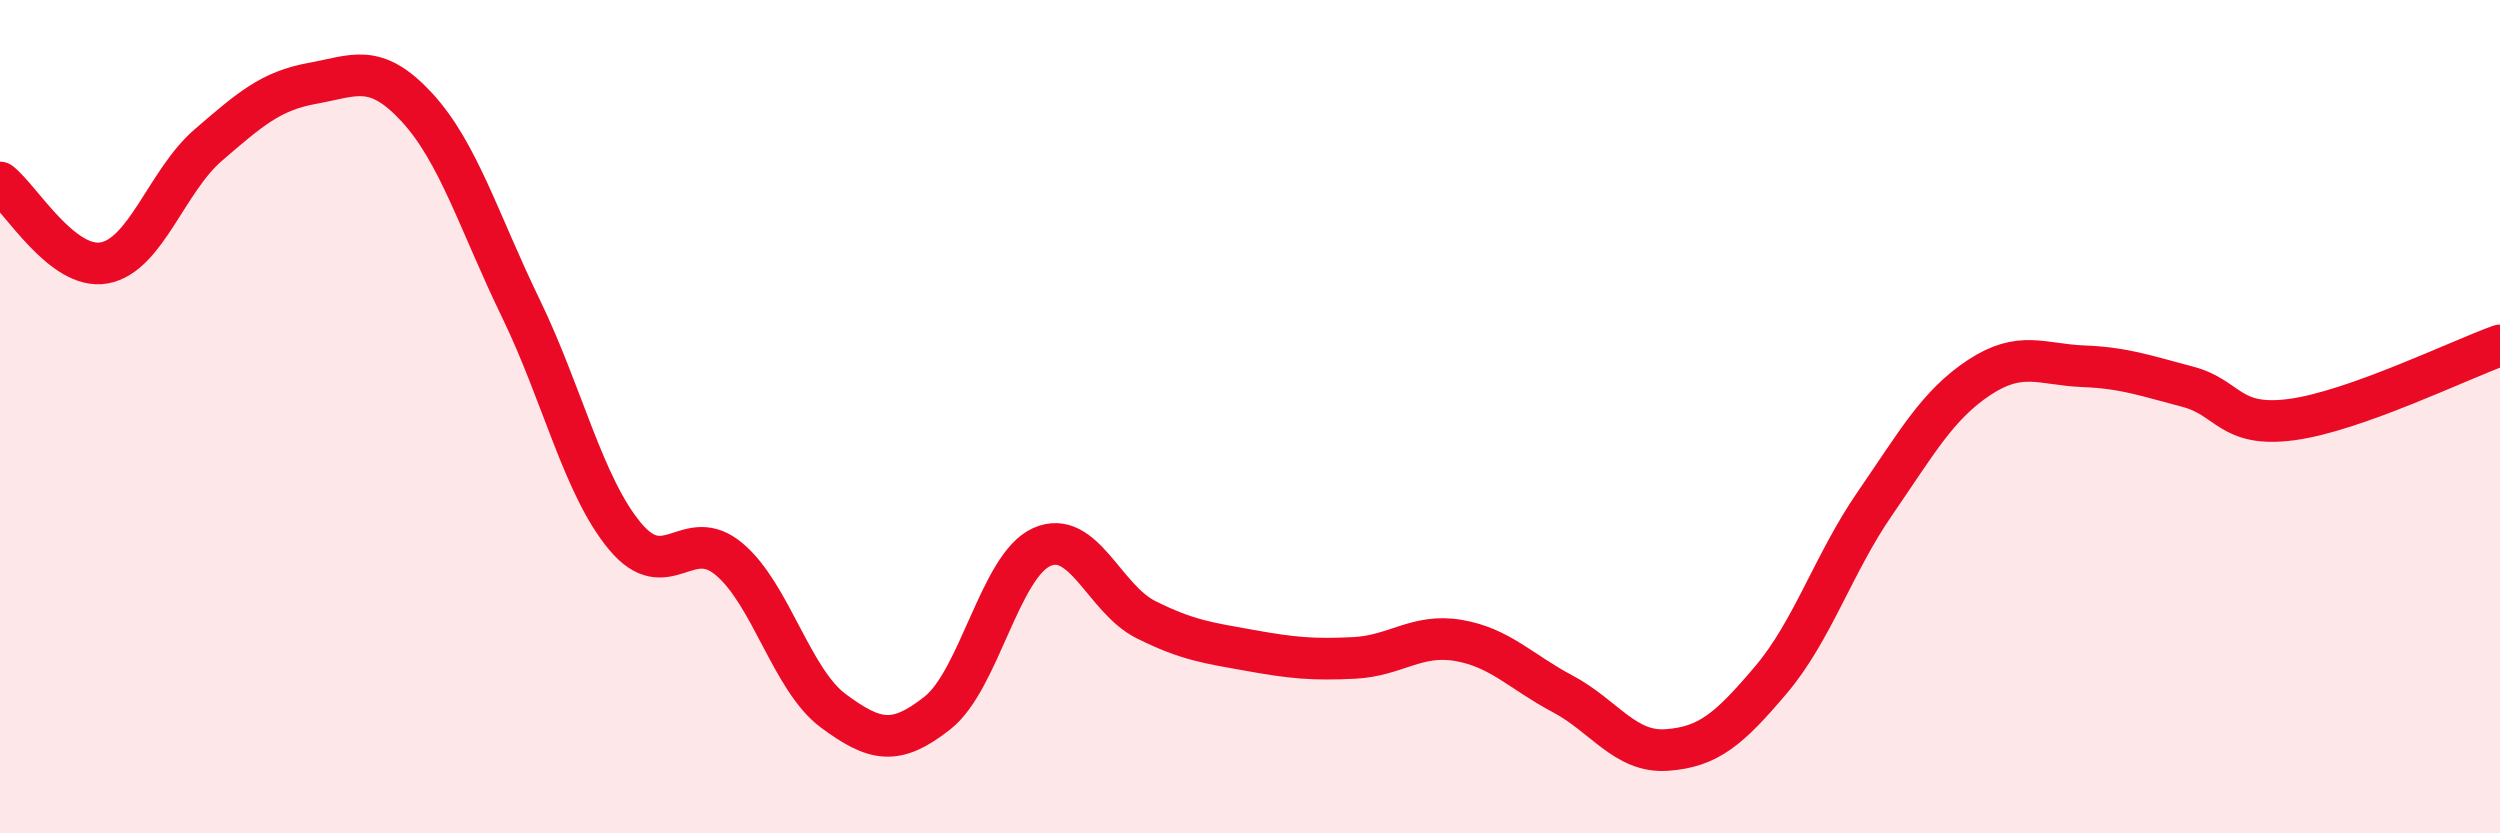 
    <svg width="60" height="20" viewBox="0 0 60 20" xmlns="http://www.w3.org/2000/svg">
      <path
        d="M 0,4.38 C 0.5,4.77 1.5,6.49 2.5,6.31 C 3.5,6.13 4,4.34 5,3.48 C 6,2.62 6.5,2.18 7.5,2 C 8.5,1.82 9,1.49 10,2.57 C 11,3.65 11.5,5.34 12.5,7.4 C 13.5,9.46 14,11.67 15,12.87 C 16,14.07 16.5,12.58 17.5,13.42 C 18.5,14.26 19,16.32 20,17.06 C 21,17.8 21.5,17.9 22.5,17.11 C 23.5,16.32 24,13.58 25,13.13 C 26,12.68 26.5,14.37 27.5,14.87 C 28.5,15.37 29,15.43 30,15.61 C 31,15.79 31.5,15.84 32.5,15.79 C 33.5,15.74 34,15.2 35,15.37 C 36,15.54 36.5,16.12 37.5,16.65 C 38.5,17.18 39,18.07 40,18 C 41,17.93 41.5,17.5 42.5,16.32 C 43.5,15.14 44,13.53 45,12.08 C 46,10.63 46.5,9.72 47.5,9.06 C 48.5,8.4 49,8.75 50,8.79 C 51,8.83 51.5,9.02 52.5,9.28 C 53.5,9.54 53.5,10.27 55,10.07 C 56.5,9.87 59,8.65 60,8.29L60 20L0 20Z"
        fill="#EB0A25"
        opacity="0.1"
        stroke-linecap="round"
        stroke-linejoin="round"
      />
      <path
        d="M 0,4.38 C 0.5,4.77 1.5,6.49 2.5,6.31 C 3.5,6.13 4,4.34 5,3.48 C 6,2.62 6.5,2.18 7.5,2 C 8.5,1.82 9,1.49 10,2.57 C 11,3.65 11.5,5.34 12.5,7.4 C 13.5,9.46 14,11.67 15,12.87 C 16,14.07 16.5,12.58 17.5,13.42 C 18.5,14.26 19,16.32 20,17.06 C 21,17.8 21.5,17.9 22.5,17.11 C 23.5,16.32 24,13.58 25,13.13 C 26,12.68 26.5,14.37 27.5,14.87 C 28.5,15.37 29,15.43 30,15.61 C 31,15.79 31.5,15.84 32.5,15.79 C 33.5,15.74 34,15.2 35,15.37 C 36,15.54 36.5,16.12 37.5,16.65 C 38.5,17.18 39,18.07 40,18 C 41,17.93 41.5,17.5 42.5,16.32 C 43.5,15.14 44,13.53 45,12.08 C 46,10.63 46.5,9.72 47.5,9.06 C 48.5,8.4 49,8.75 50,8.79 C 51,8.83 51.5,9.02 52.5,9.28 C 53.5,9.54 53.5,10.27 55,10.07 C 56.5,9.87 59,8.65 60,8.29"
        stroke="#EB0A25"
        stroke-width="1"
        fill="none"
        stroke-linecap="round"
        stroke-linejoin="round"
      />
    </svg>
  